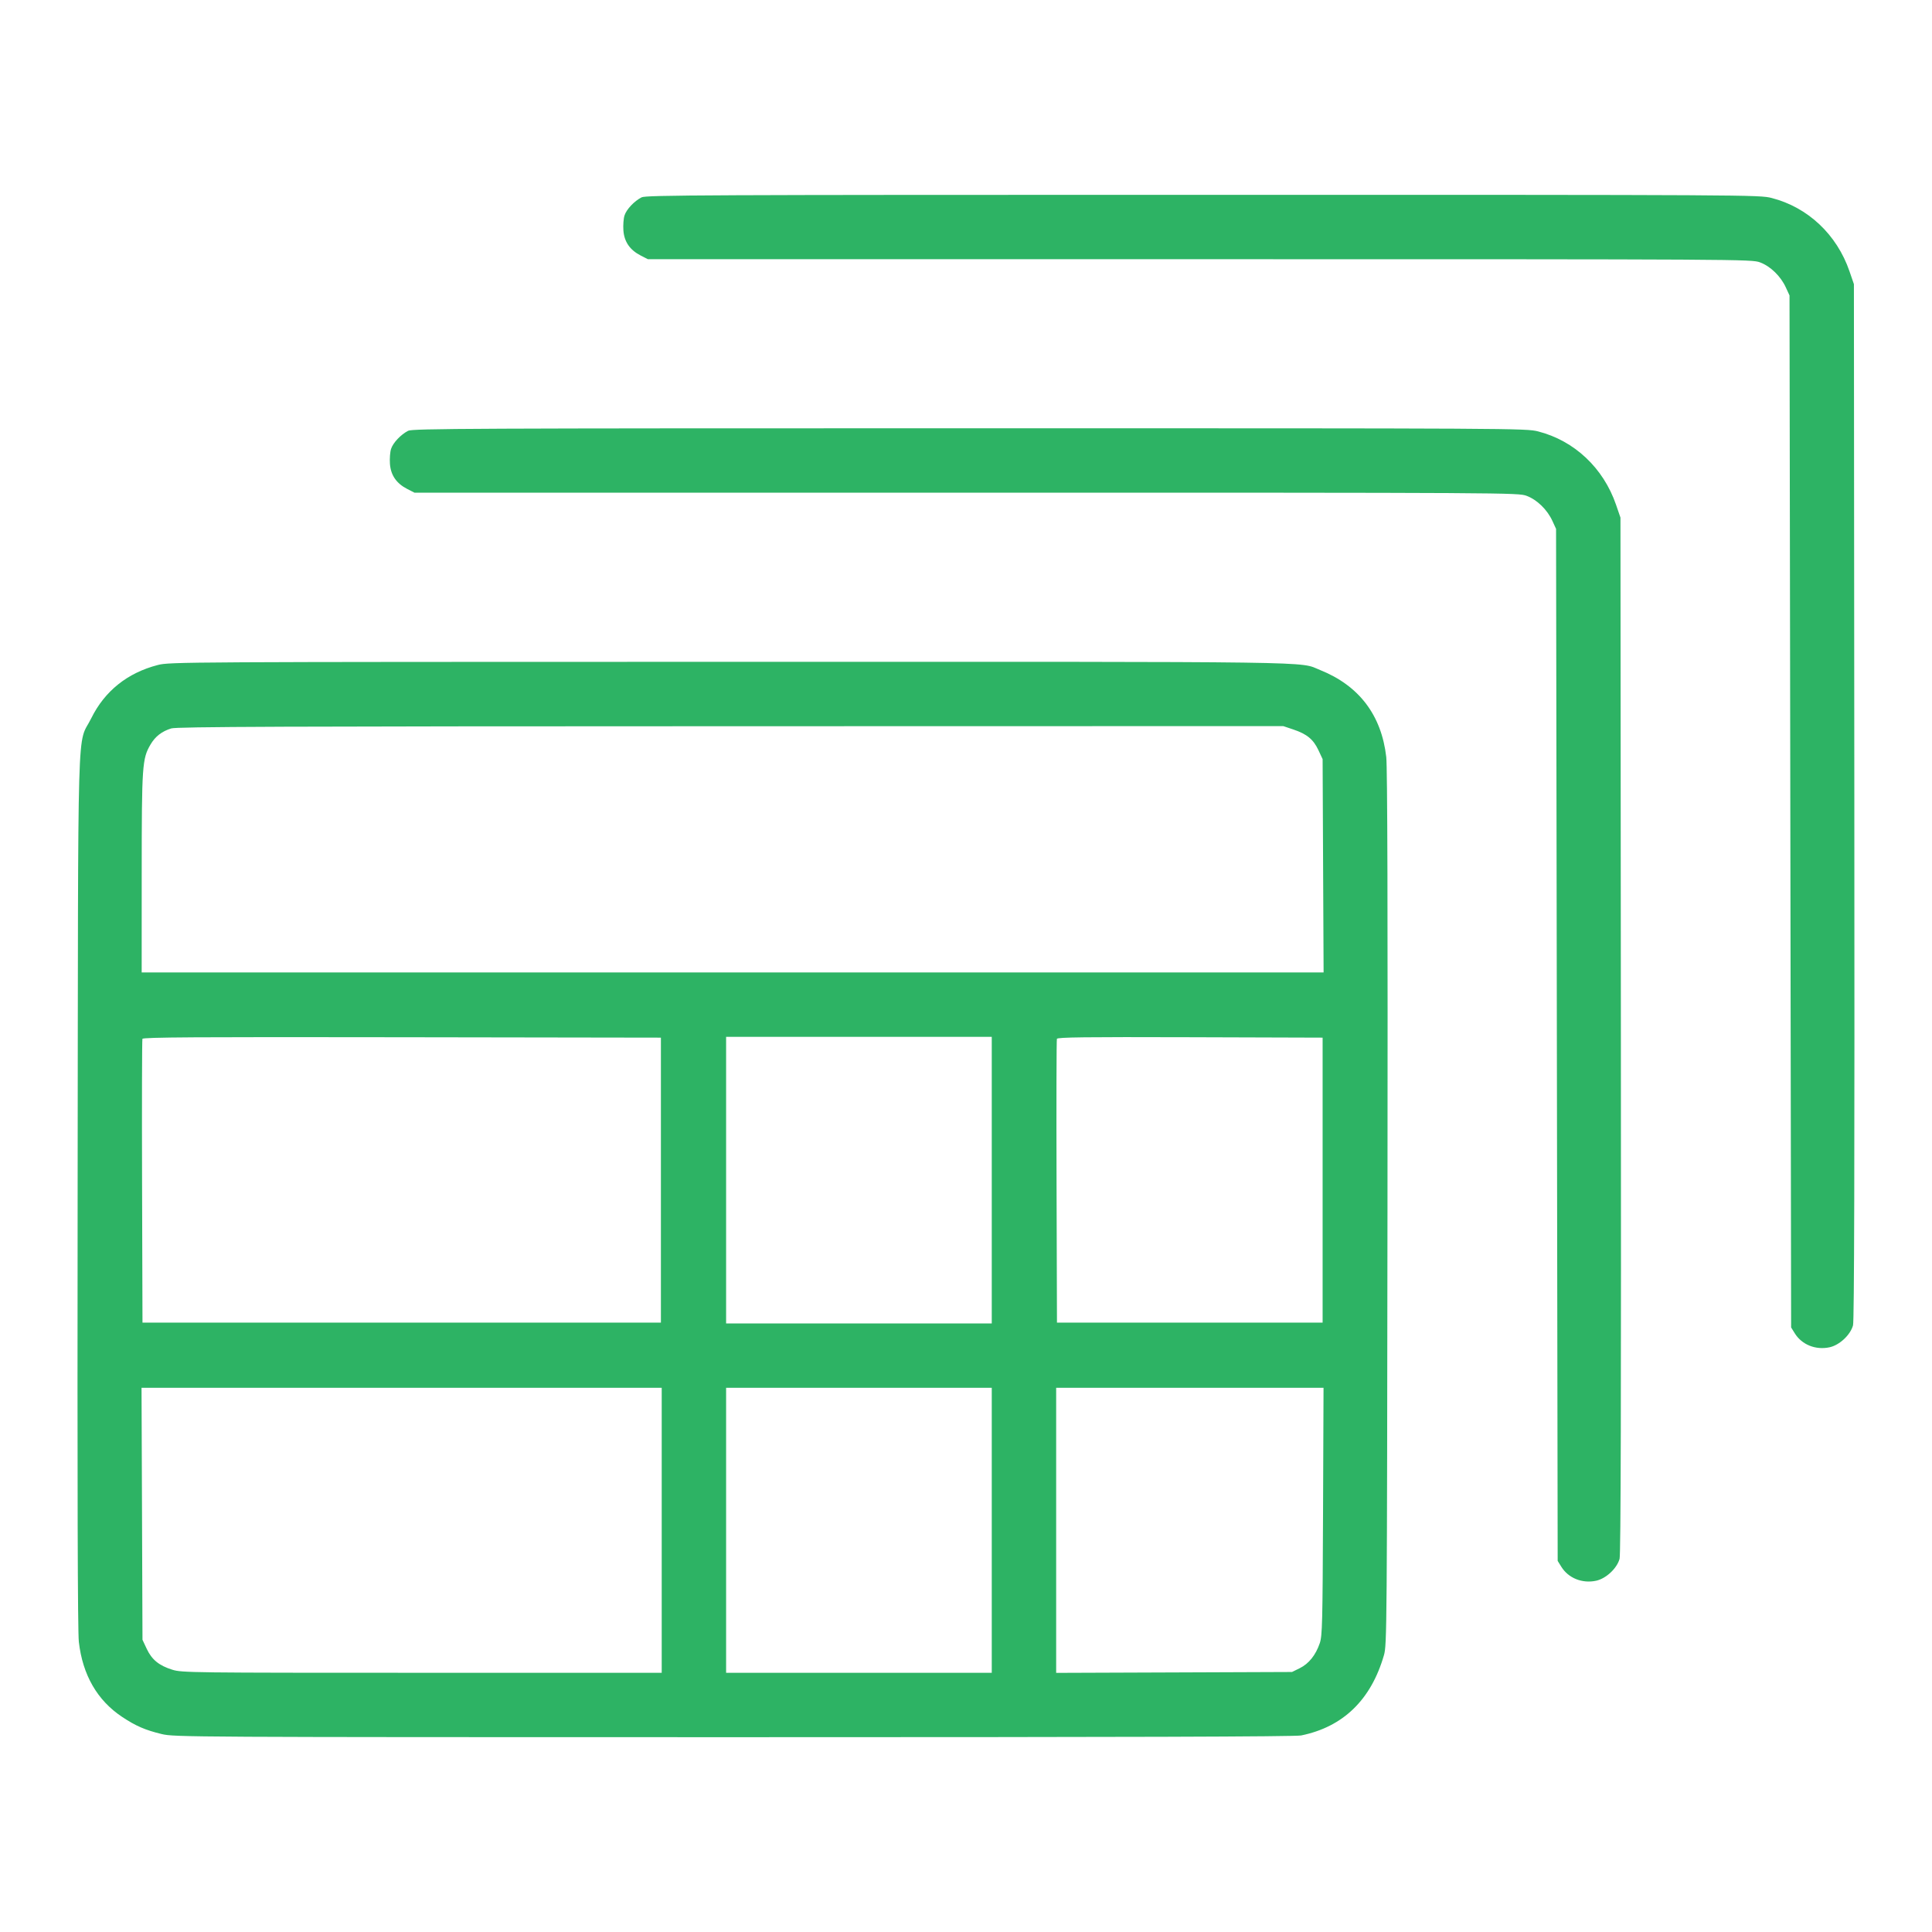 <svg xmlns="http://www.w3.org/2000/svg" width="120" height="120" viewBox="0 0 120 120" version="1.1" id="Workflow-Data-Table-Stack--Streamline-Ultimate.svg">
	<path d="M39.85 12.257C39.392 12.494 38.916 12.997 38.791 13.378C38.728 13.567 38.697 13.986 38.72 14.309C38.771 15.018 39.124 15.529 39.802 15.875L40.242 16.1 74.517 16.1C108.493 16.1 108.797 16.102 109.325 16.299C109.968 16.54 110.601 17.155 110.92 17.85L111.15 18.35 111.2 50.4L111.25 82.45 111.48 82.82C111.916 83.522 112.778 83.867 113.635 83.683C114.253 83.551 114.935 82.913 115.095 82.319C115.171 82.037 115.195 72.457 115.176 49.785L115.15 17.65 114.875 16.85C114.091 14.569 112.29 12.873 110.039 12.297C109.279 12.103 108.778 12.1 74.709 12.101C43.646 12.101 40.12 12.117 39.85 12.257M25.35 26.757C24.892 26.994 24.416 27.497 24.291 27.878C24.228 28.067 24.197 28.486 24.22 28.809C24.271 29.518 24.624 30.029 25.302 30.375L25.742 30.6 60.017 30.6C93.993 30.6 94.297 30.602 94.825 30.799C95.468 31.04 96.101 31.655 96.42 32.35L96.65 32.85 96.7 64.9L96.75 96.95 96.98 97.32C97.416 98.022 98.278 98.367 99.135 98.183C99.753 98.051 100.435 97.413 100.595 96.819C100.671 96.537 100.695 86.957 100.676 64.285L100.65 32.15 100.375 31.35C99.591 29.069 97.79 27.373 95.539 26.797C94.779 26.603 94.278 26.6 60.209 26.601C29.146 26.601 25.62 26.617 25.35 26.757M9.8 41.305C7.915 41.792 6.503 42.922 5.67 44.609C4.77 46.432 4.858 43.369 4.822 73.95C4.801 92.594 4.824 101.34 4.897 101.978C5.131 104.035 6.043 105.615 7.587 106.641C8.433 107.204 9.029 107.462 10.05 107.707C10.831 107.894 11.683 107.898 45.568 107.9C70.142 107.9 80.442 107.869 80.818 107.792C83.426 107.26 85.162 105.575 85.961 102.8C86.142 102.173 86.15 101.189 86.179 75.05C86.2 56.415 86.176 47.66 86.103 47.022C85.806 44.419 84.415 42.588 82 41.619C80.634 41.071 82.925 41.103 45.3 41.107C11.243 41.111 10.535 41.115 9.8 41.305M10.634 45.244C10.048 45.427 9.642 45.743 9.348 46.245C8.831 47.126 8.804 47.53 8.802 54.225L8.8 60.4 45.505 60.4L82.211 60.4 82.18 53.775L82.15 47.15 81.887 46.589C81.574 45.922 81.172 45.591 80.328 45.309L79.706 45.1 45.378 45.107C17.491 45.112 10.972 45.138 10.634 45.244M8.846 64.525C8.82 64.594 8.81 68.588 8.824 73.4L8.85 82.15 24.95 82.15L41.05 82.15 41.05 73.3L41.05 64.45 24.972 64.425C12.162 64.404 8.884 64.425 8.846 64.525M45.1 73.3L45.1 82.2 53.35 82.2L61.6 82.2 61.6 73.3L61.6 64.4 53.35 64.4L45.1 64.4 45.1 73.3M65.646 64.524C65.62 64.593 65.61 68.588 65.624 73.4L65.65 82.15 73.9 82.15L82.15 82.15 82.15 73.3L82.15 64.45 73.922 64.424C67.393 64.404 65.684 64.425 65.646 64.524M8.821 94.025L8.85 101.85 9.113 102.411C9.43 103.087 9.877 103.452 10.706 103.71C11.296 103.893 11.847 103.9 26.209 103.9L41.1 103.9 41.1 95.05L41.1 86.2 24.946 86.2L8.791 86.2 8.821 94.025M45.1 95.05L45.1 103.9 53.35 103.9L61.6 103.9 61.6 95.05L61.6 86.2 53.35 86.2L45.1 86.2 45.1 95.05M65.6 95.053L65.6 103.905 72.925 103.878L80.25 103.85 80.734 103.612C81.293 103.336 81.724 102.797 81.974 102.059C82.13 101.598 82.149 100.824 82.177 93.875L82.207 86.2 73.903 86.2L65.6 86.2 65.6 95.053" stroke="none" fill="#2db364" fill-rule="evenodd"></path>
</svg>